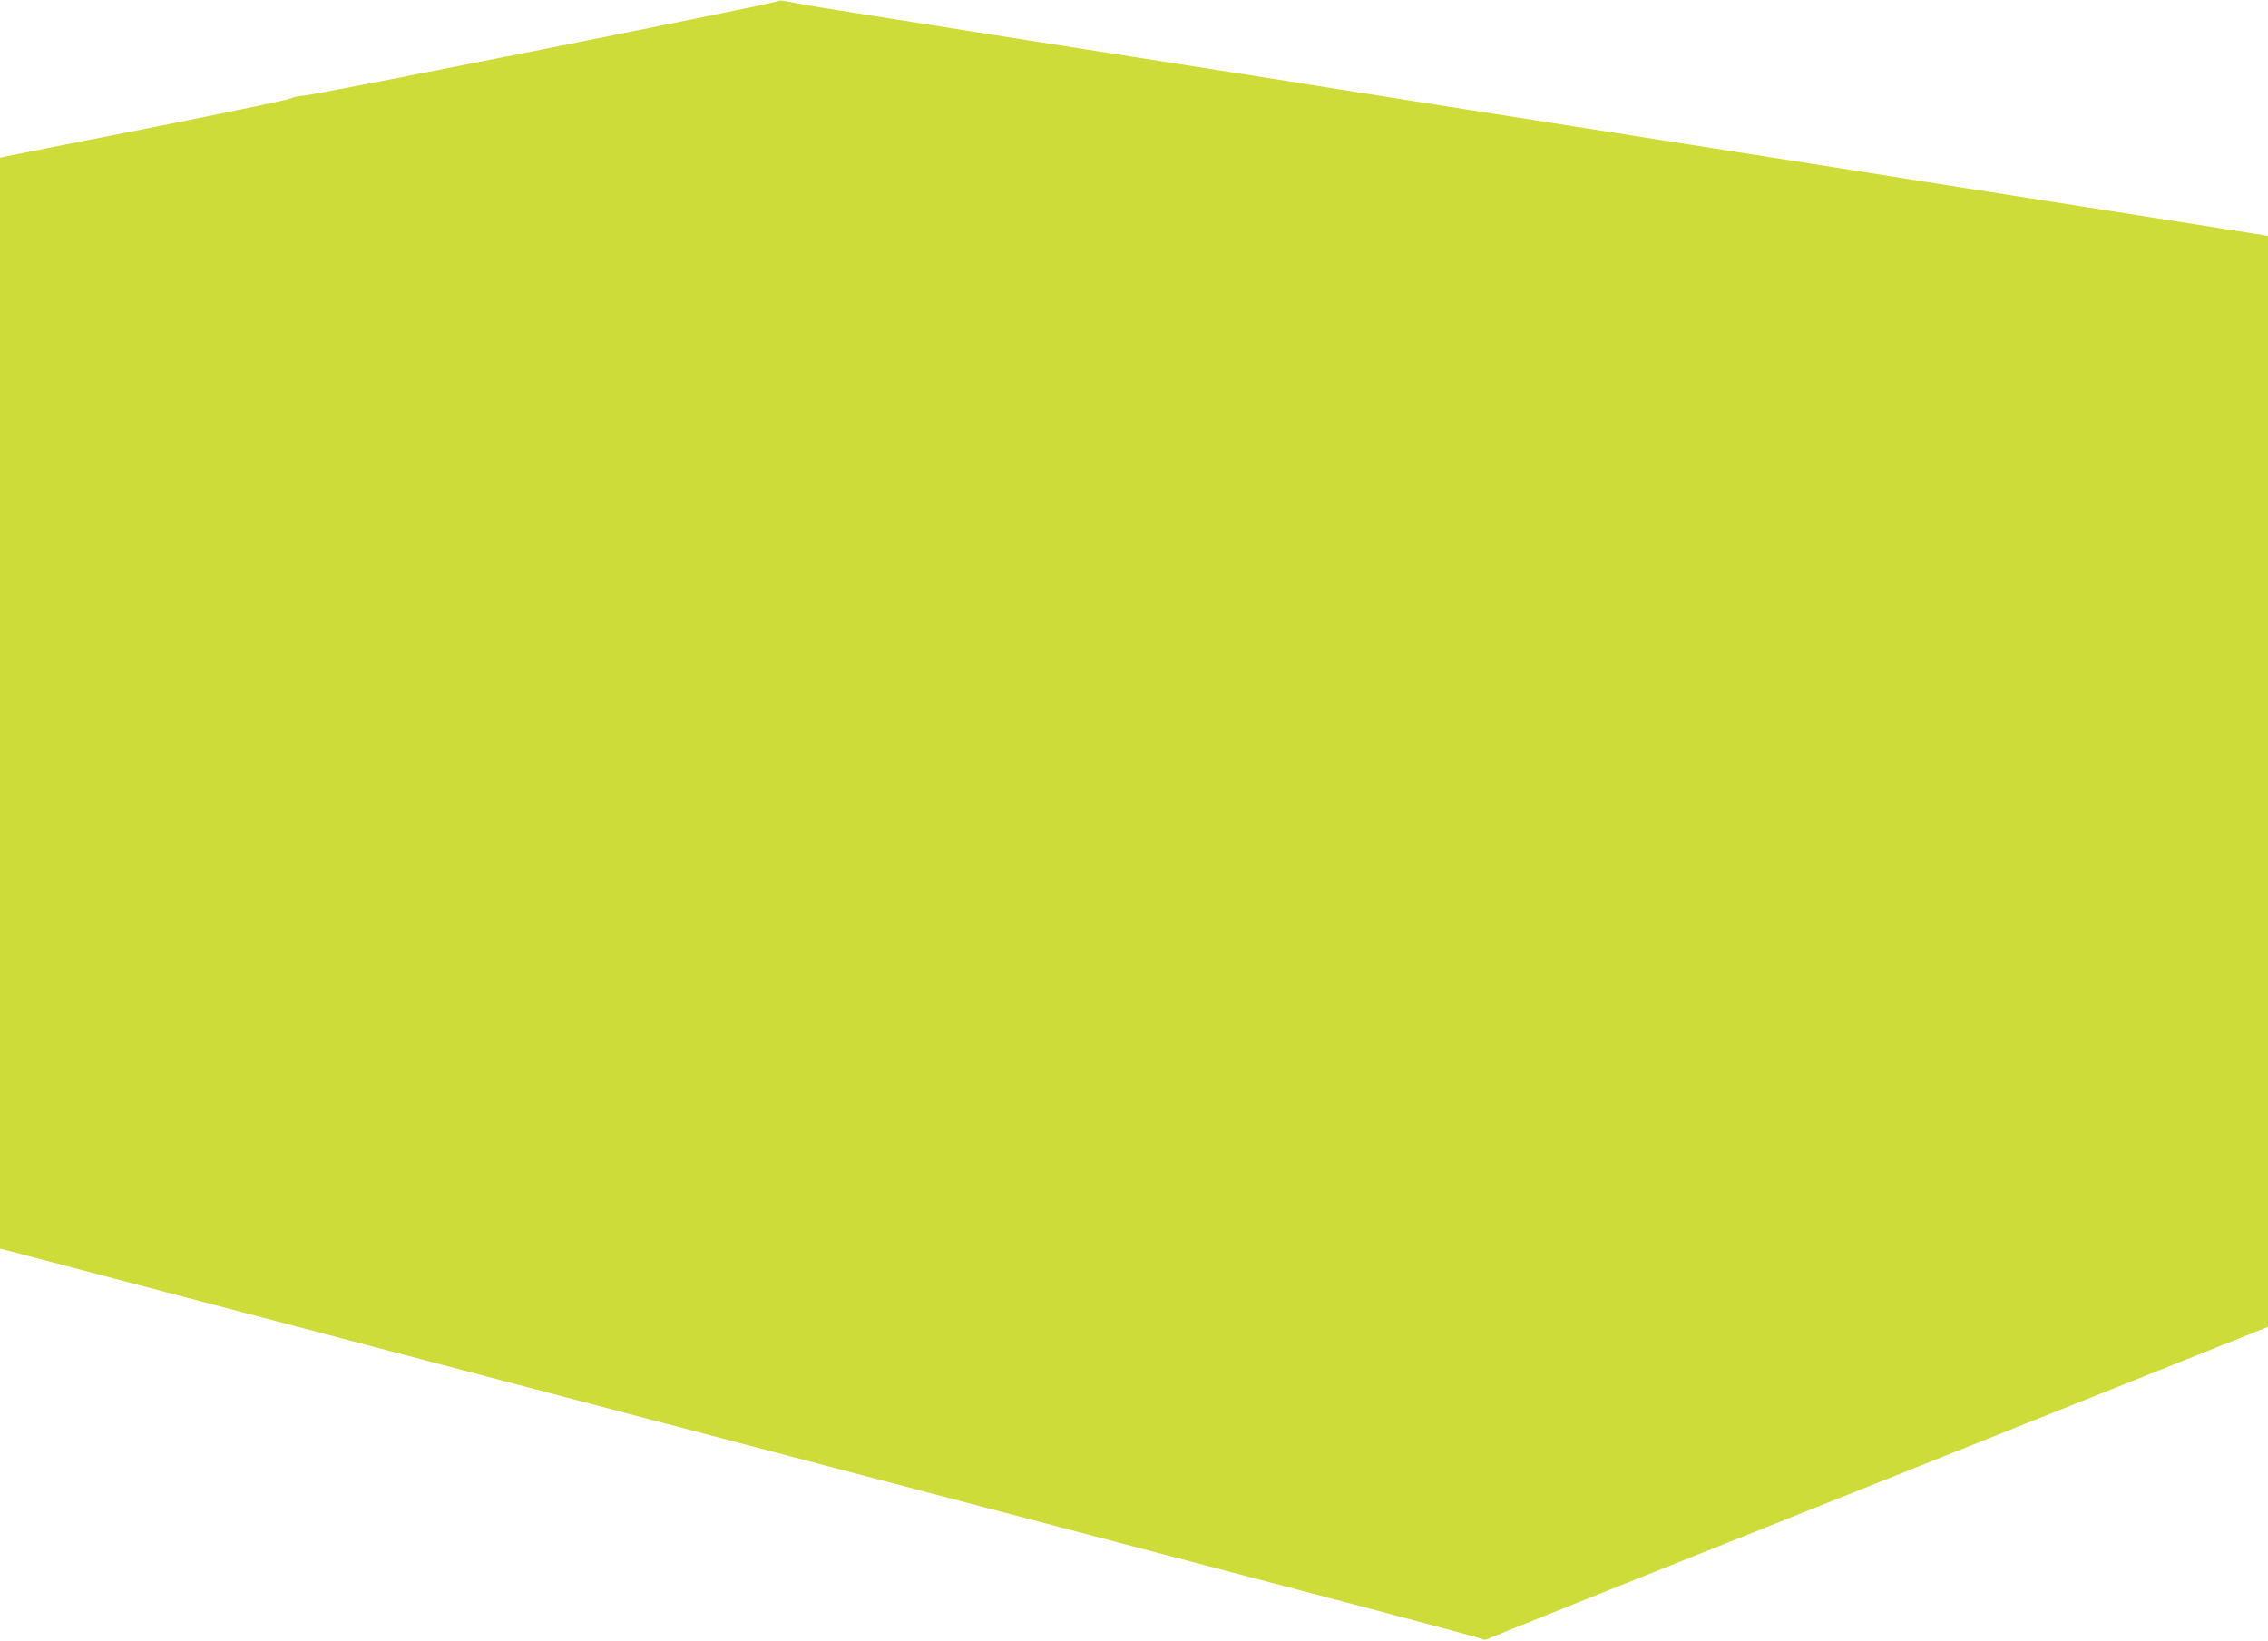 <?xml version="1.0" standalone="no"?>
<!DOCTYPE svg PUBLIC "-//W3C//DTD SVG 20010904//EN"
 "http://www.w3.org/TR/2001/REC-SVG-20010904/DTD/svg10.dtd">
<svg version="1.0" xmlns="http://www.w3.org/2000/svg"
 width="1280pt" height="926pt" viewBox="0 0 1280 926"
 preserveAspectRatio="xMidYMid meet">
<g transform="translate(0,926) scale(0.1,-0.1)"
fill="#cddc39" stroke="none">
<path d="M4380 9251 c-23 -14 -2619 -531 -2667 -531 -23 0 -54 -7 -70 -15 -15
-8 -381 -84 -813 -170 -432 -85 -795 -157 -807 -160 l-23 -5 0 -3079 0 -3078
213 -56 c213 -56 1237 -325 4477 -1177 965 -254 2183 -574 2705 -711 523 -137
958 -254 968 -259 12 -8 25 -6 46 5 16 8 1011 407 2210 885 l2181 871 0 3079
0 3078 -32 6 c-18 3 -463 73 -988 156 -922 145 -1076 169 -1335 211 -66 10
-550 86 -1075 169 -525 83 -1011 159 -1080 170 -161 26 -442 70 -695 110 -110
17 -254 40 -320 51 -66 10 -464 73 -885 139 -421 66 -821 129 -890 140 -166
27 -450 71 -695 110 -110 17 -236 38 -280 46 -44 8 -91 17 -105 20 -14 2 -32
0 -40 -5z"/>
</g>
</svg>
